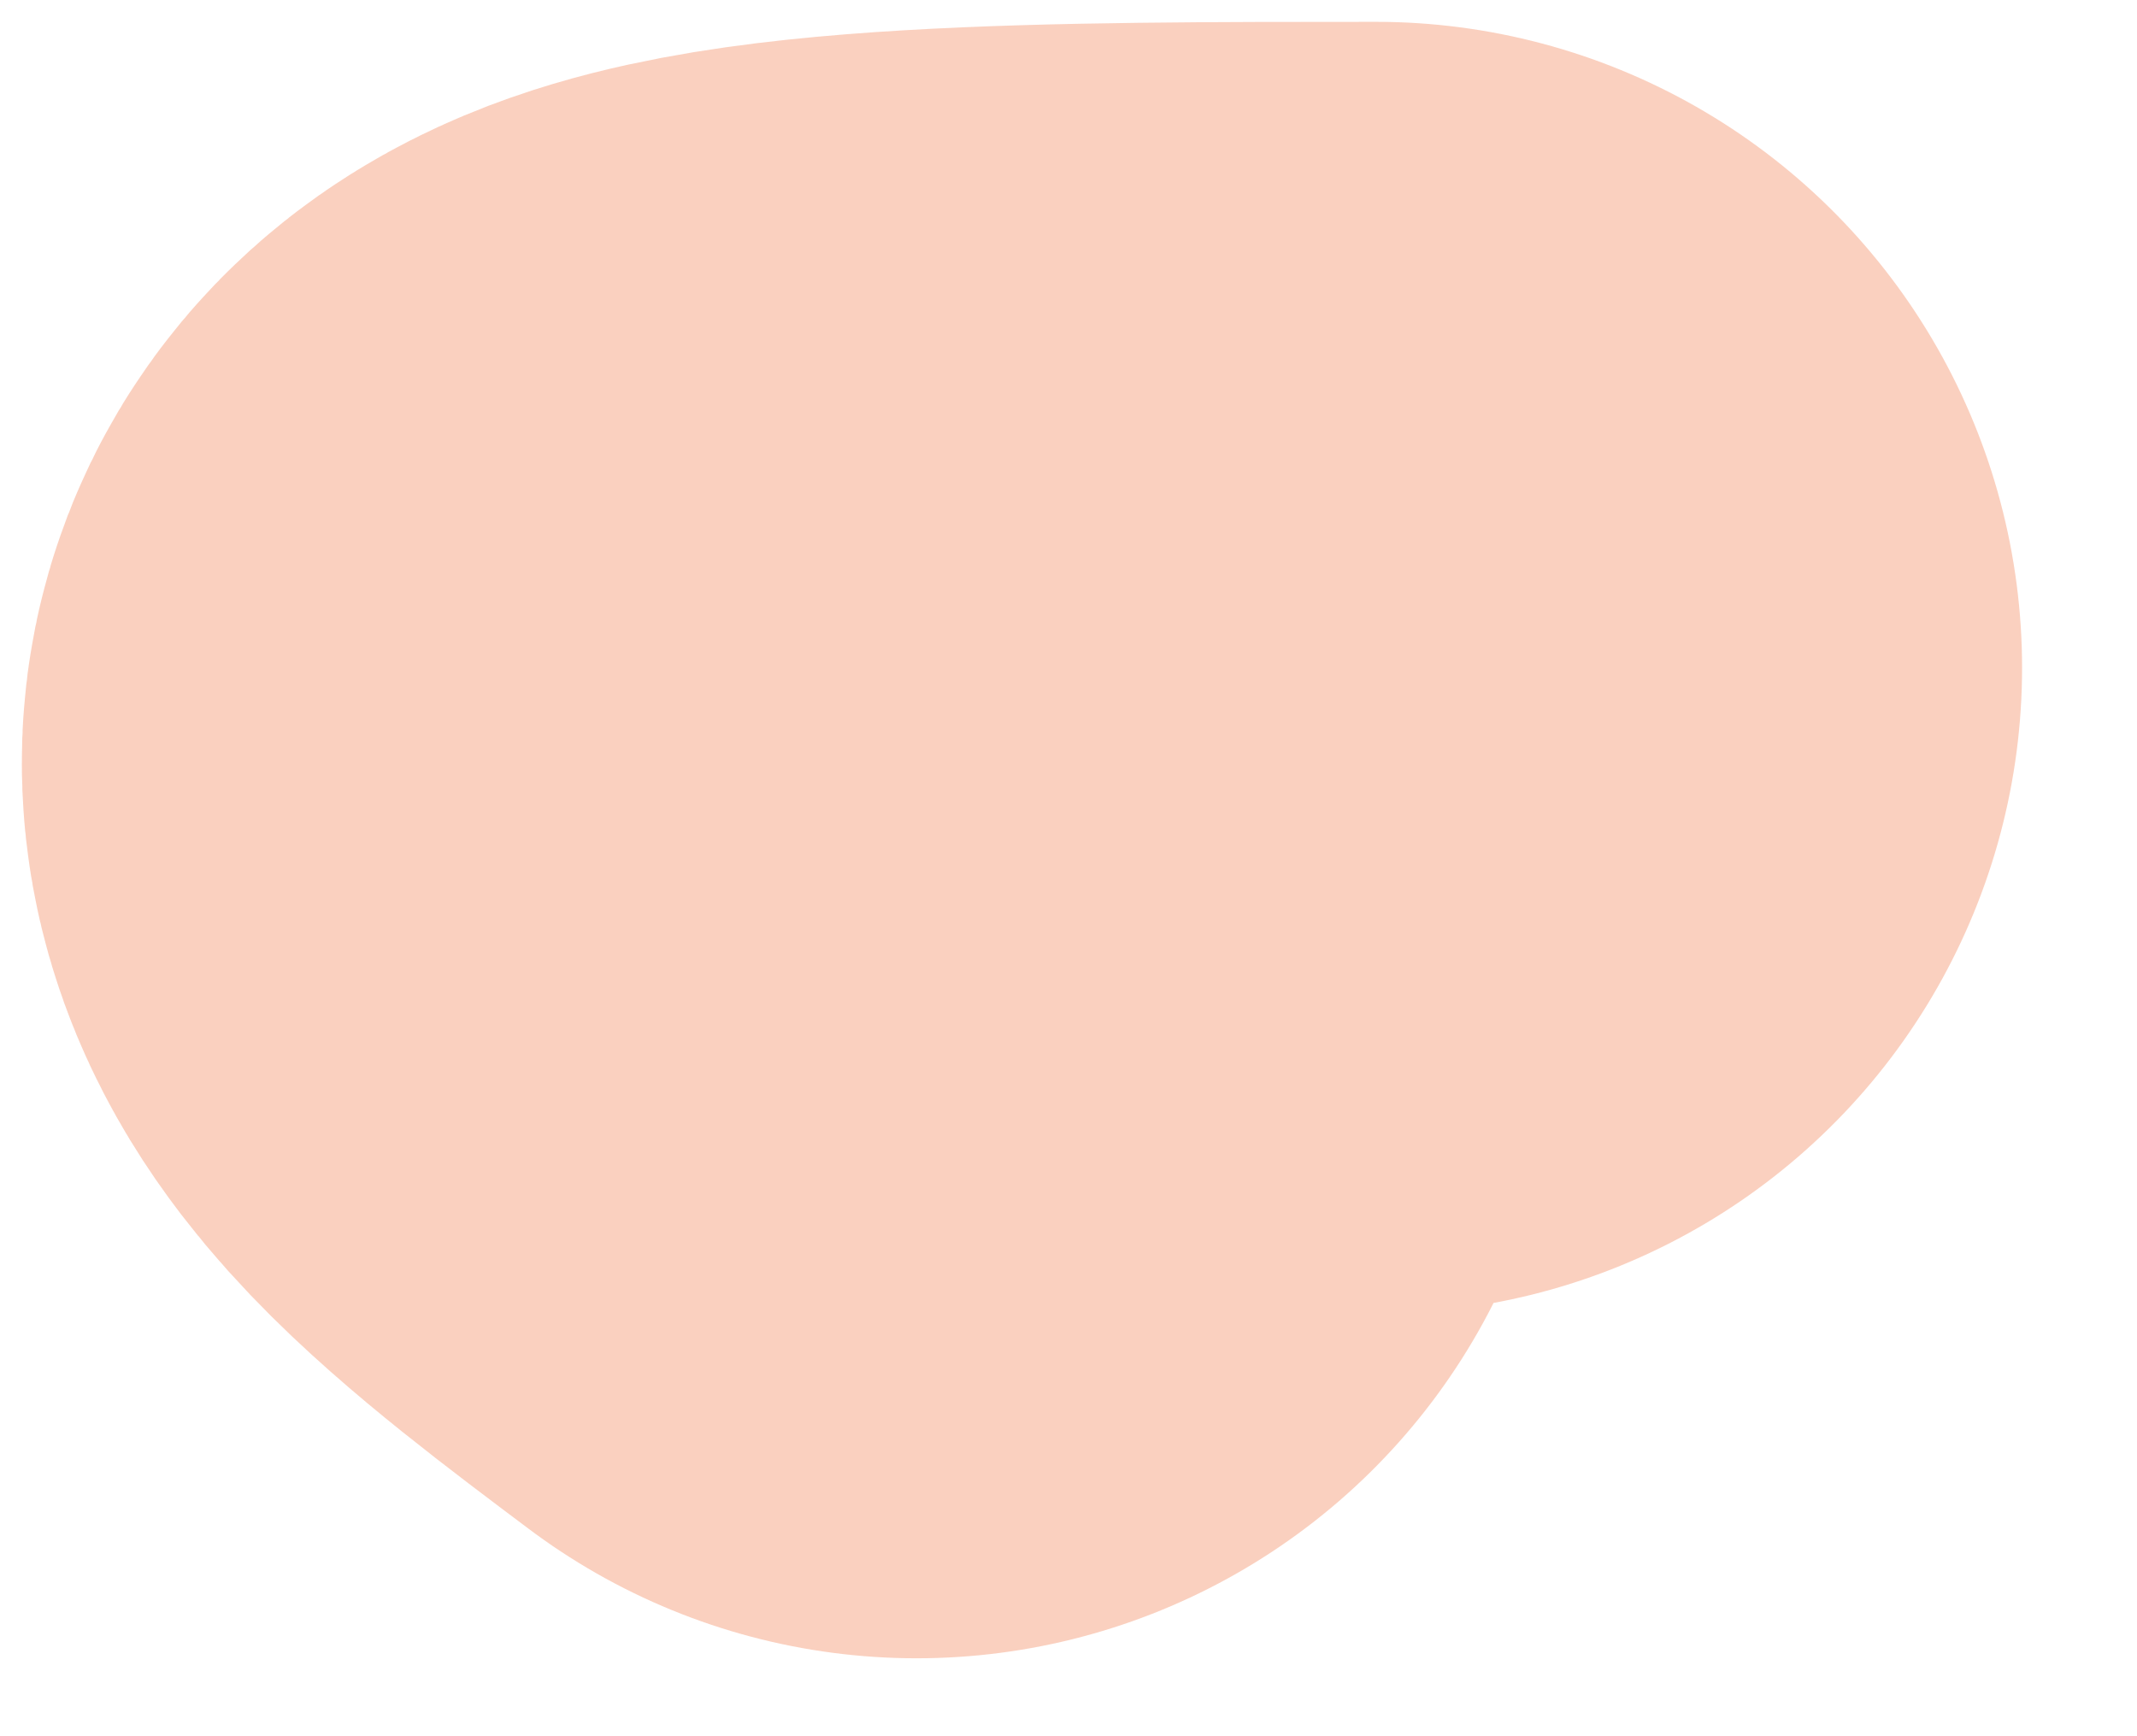 <?xml version="1.0" encoding="utf-8"?>
<svg xmlns="http://www.w3.org/2000/svg" fill="none" height="100%" overflow="visible" preserveAspectRatio="none" style="display: block;" viewBox="0 0 16 13" width="100%">
<path d="M6.863 7.58C5.728 6.728 4.593 5.877 5.143 5.439C5.694 5 7.964 5 10.303 5" id="Vector 3" stroke="#EF6A35" stroke-linecap="round" stroke-opacity="0.32" stroke-width="9.673"/>
</svg>
